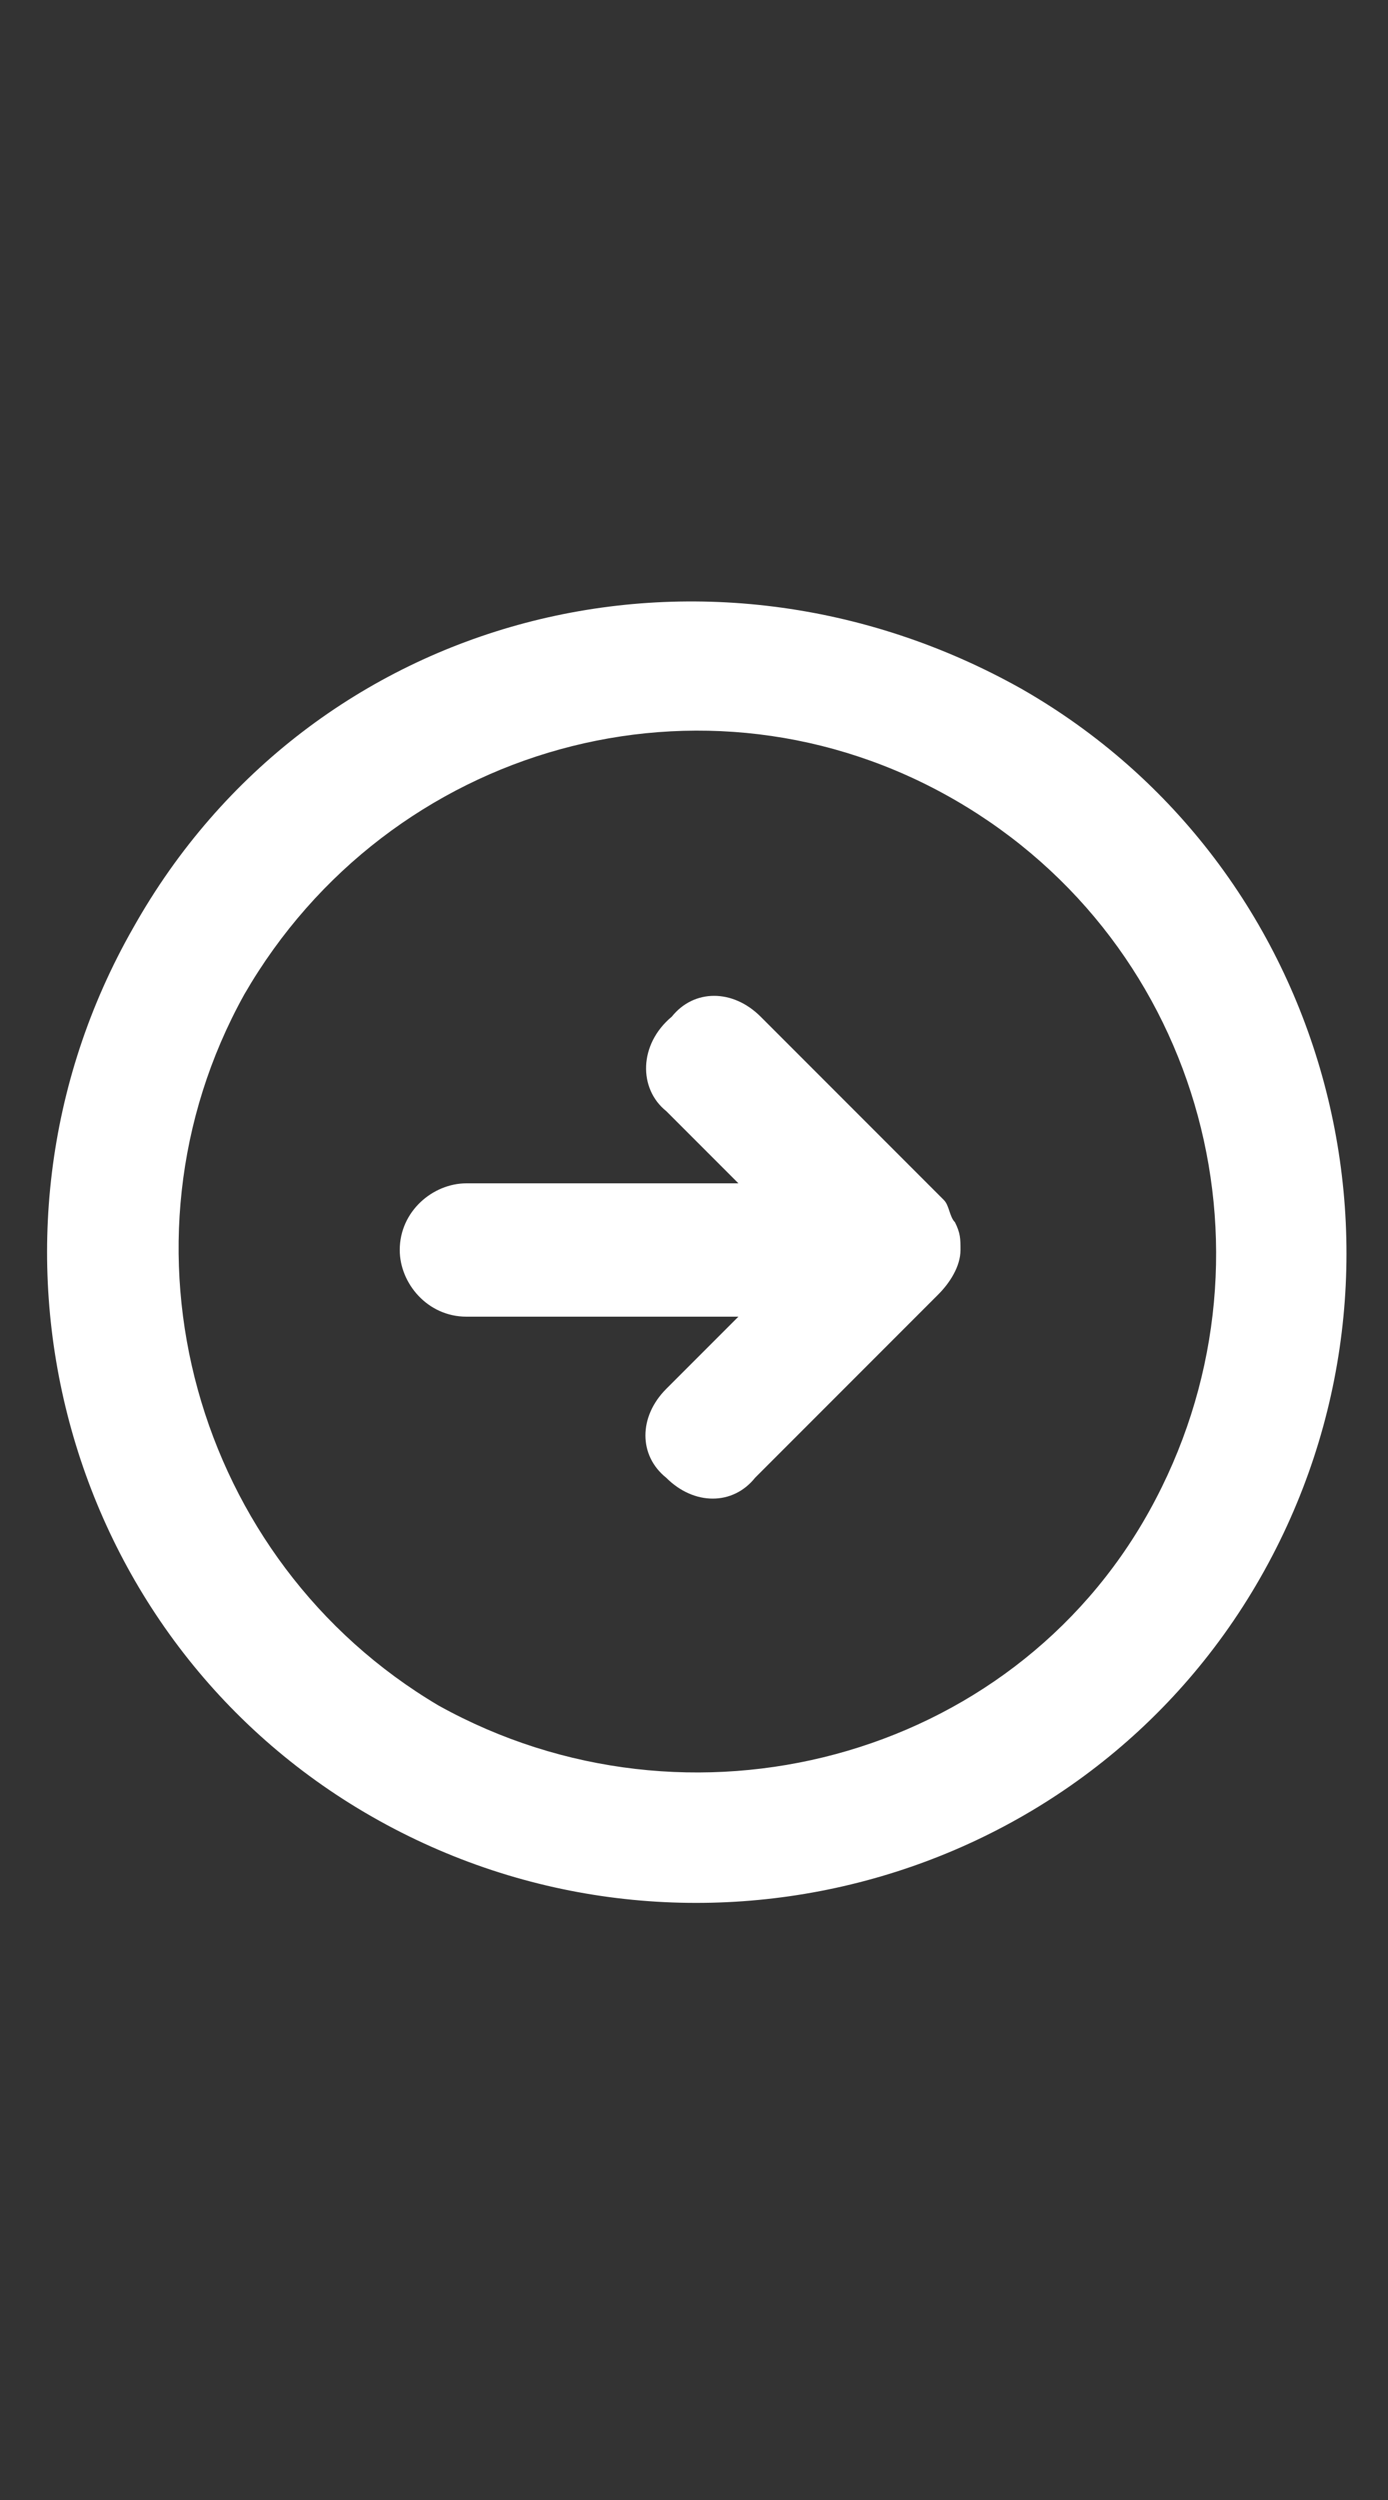 <svg xmlns="http://www.w3.org/2000/svg" viewBox="0 0 25 45"><rect x="0" y="0" width="25" height="45" fill="#333333" stroke="none"/><path fill="#FFF" d="M12 20l1.3 1.3H8.4c-.6 0-1.2.5-1.2 1.2 0 .6.5 1.2 1.2 1.2h4.9L12 25c-.5.5-.5 1.2 0 1.6.5.5 1.2.5 1.6 0l3.3-3.3c.2-.2.4-.5.4-.8 0-.2 0-.3-.1-.5-.1-.1-.1-.3-.2-.4l-3.3-3.3c-.5-.5-1.2-.5-1.6 0-.6.5-.6 1.3-.1 1.7zm-9.6-3.3c-3.2 5.6-1.3 12.8 4.3 16 5.6 3.2 12.8 1.3 16-4.3 3.2-5.6 1.3-12.8-4.3-16-5.7-3.2-12.8-1.4-16 4.3zm14.8-2.3c4.5 2.6 6 8.3 3.5 12.8s-8.3 6-12.8 3.5c-4.4-2.6-6-8.3-3.5-12.8 2.6-4.5 8.3-6.1 12.8-3.5z"/></svg>